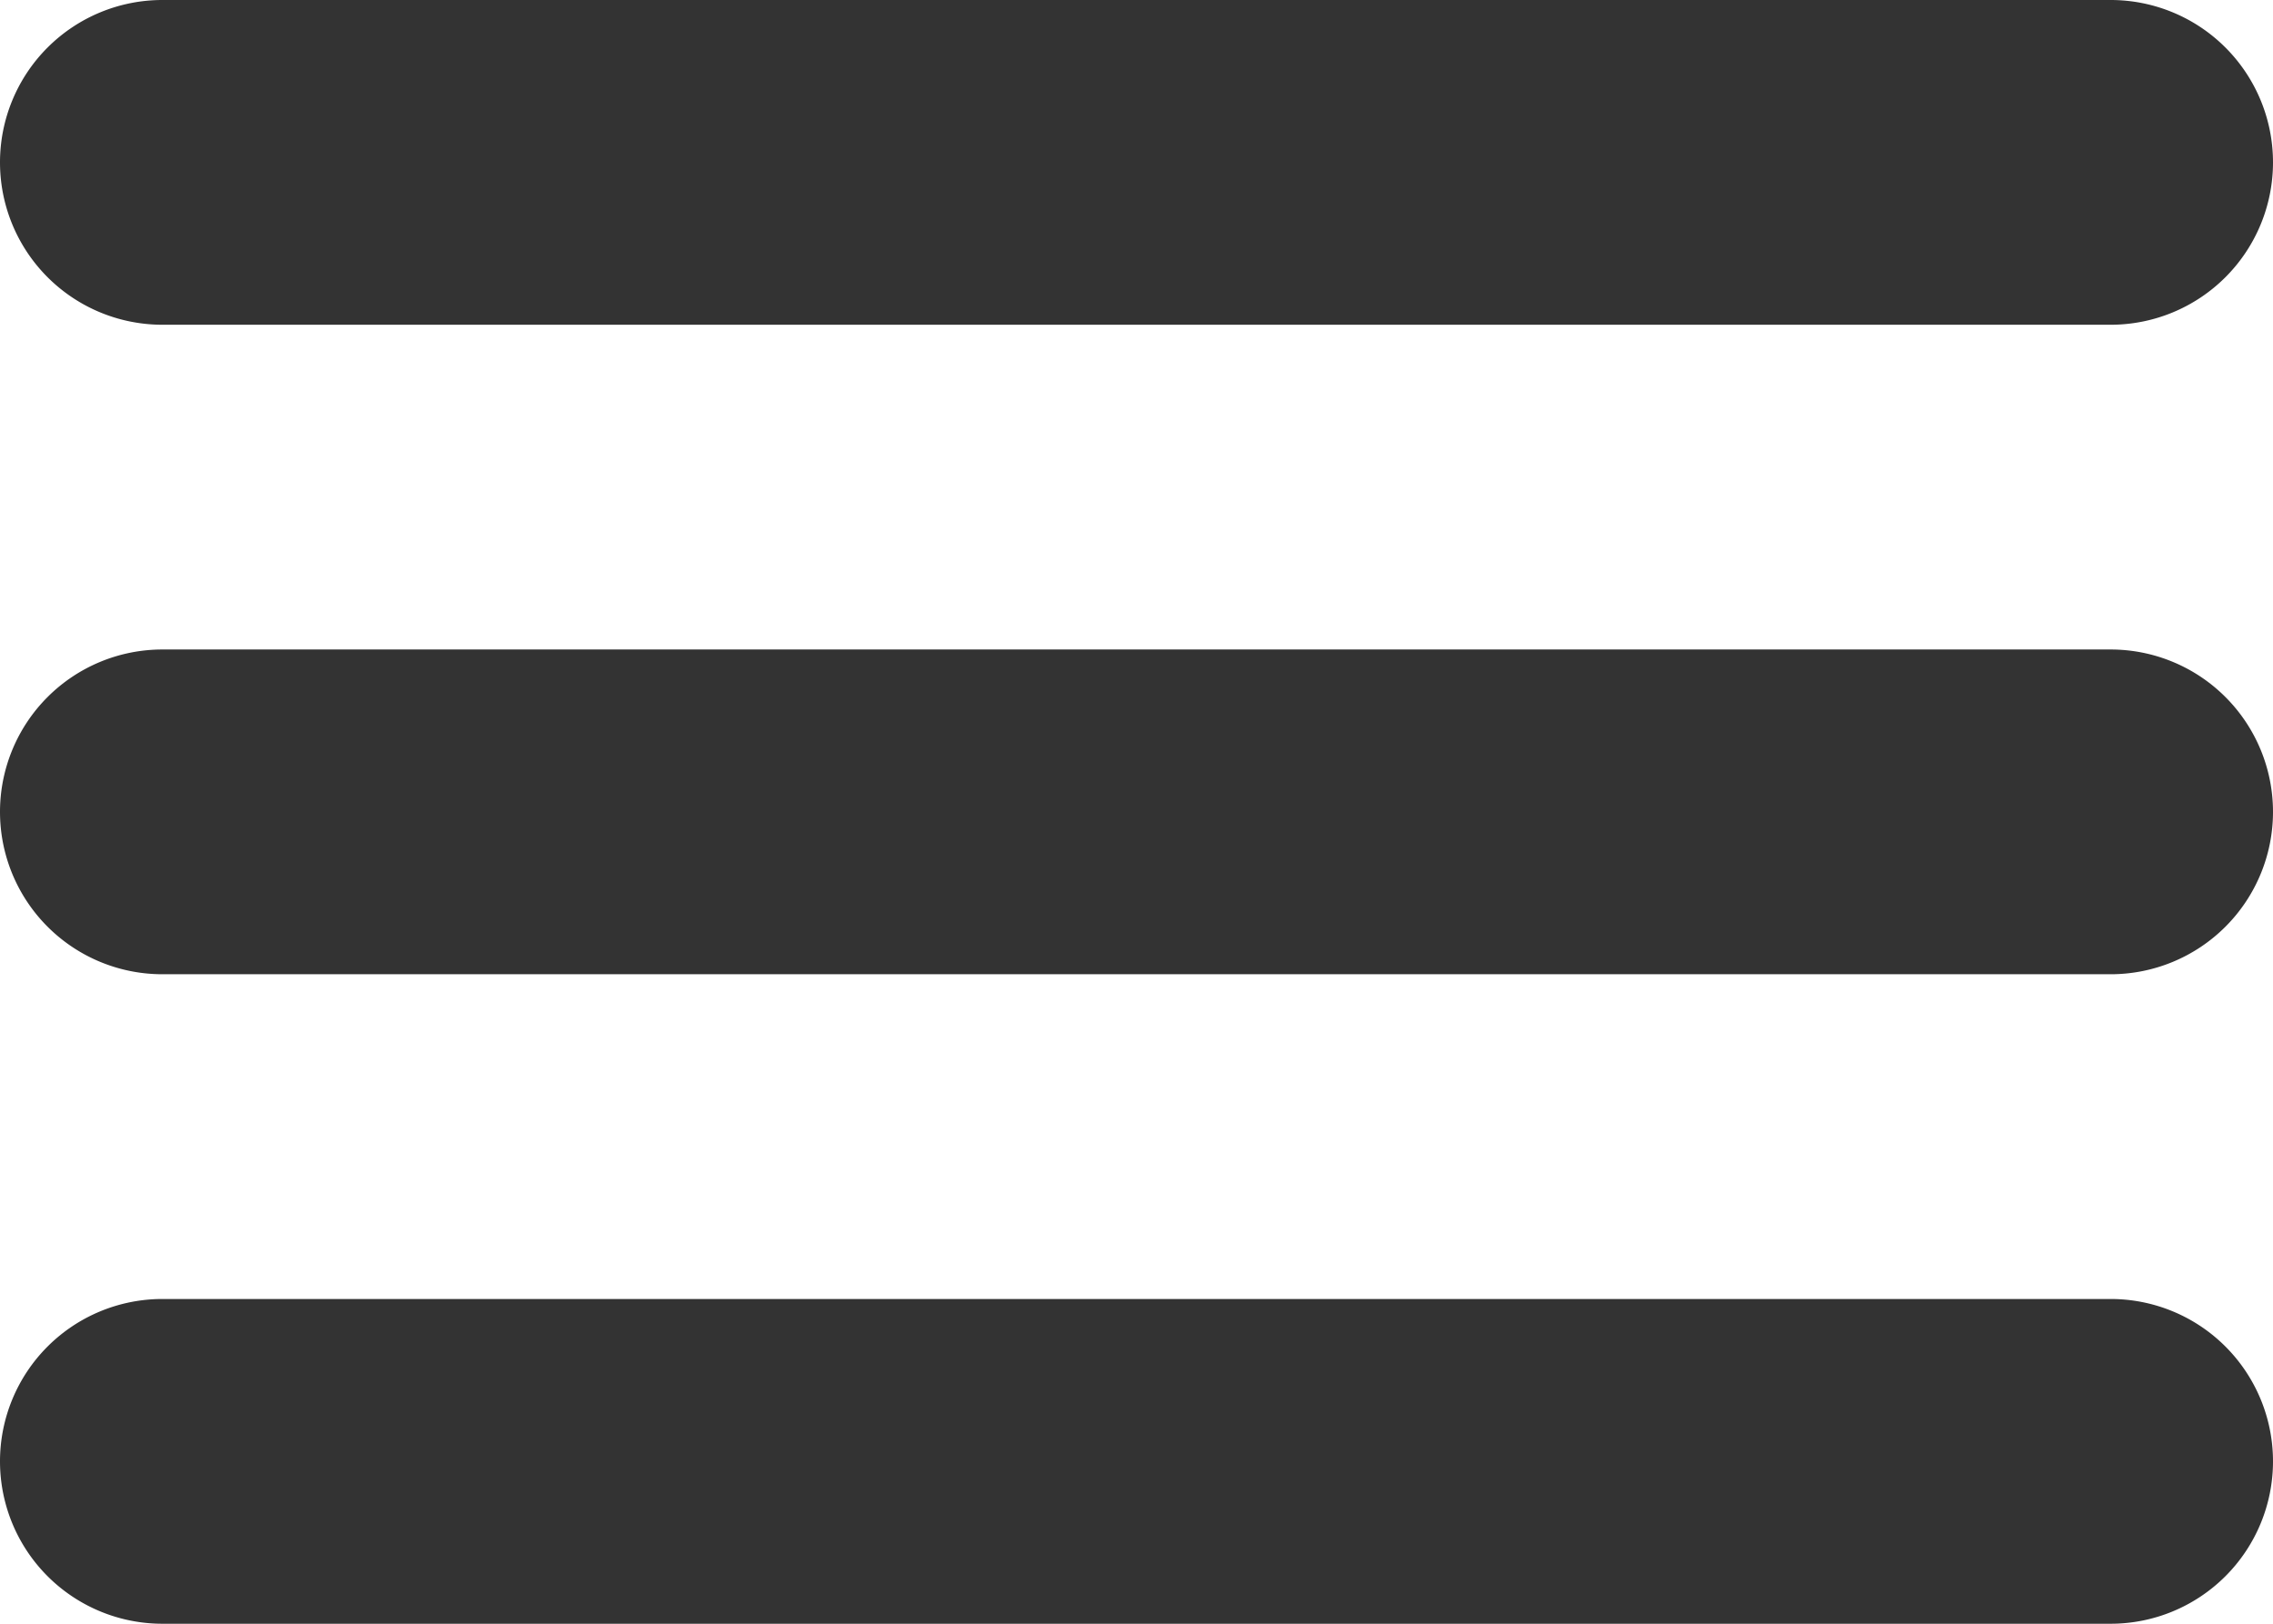 <svg id="レイヤー_1" data-name="レイヤー 1" xmlns="http://www.w3.org/2000/svg" viewBox="0 0 70 50"><defs><style>.cls-1{fill:#333;}</style></defs><path class="cls-1" d="M0,5a5,5,0,0,0,5,5H65A5,5,0,0,0,65,0H5A5,5,0,0,0,0,5Z"/><path class="cls-1" d="M0,25a5,5,0,0,0,5,5H65a5,5,0,0,0,0-10H5a5,5,0,0,0-5,5Z"/><path class="cls-1" d="M0,45a5,5,0,0,0,5,5H65a5,5,0,0,0,0-10H5a5,5,0,0,0-5,5Z"/></svg>